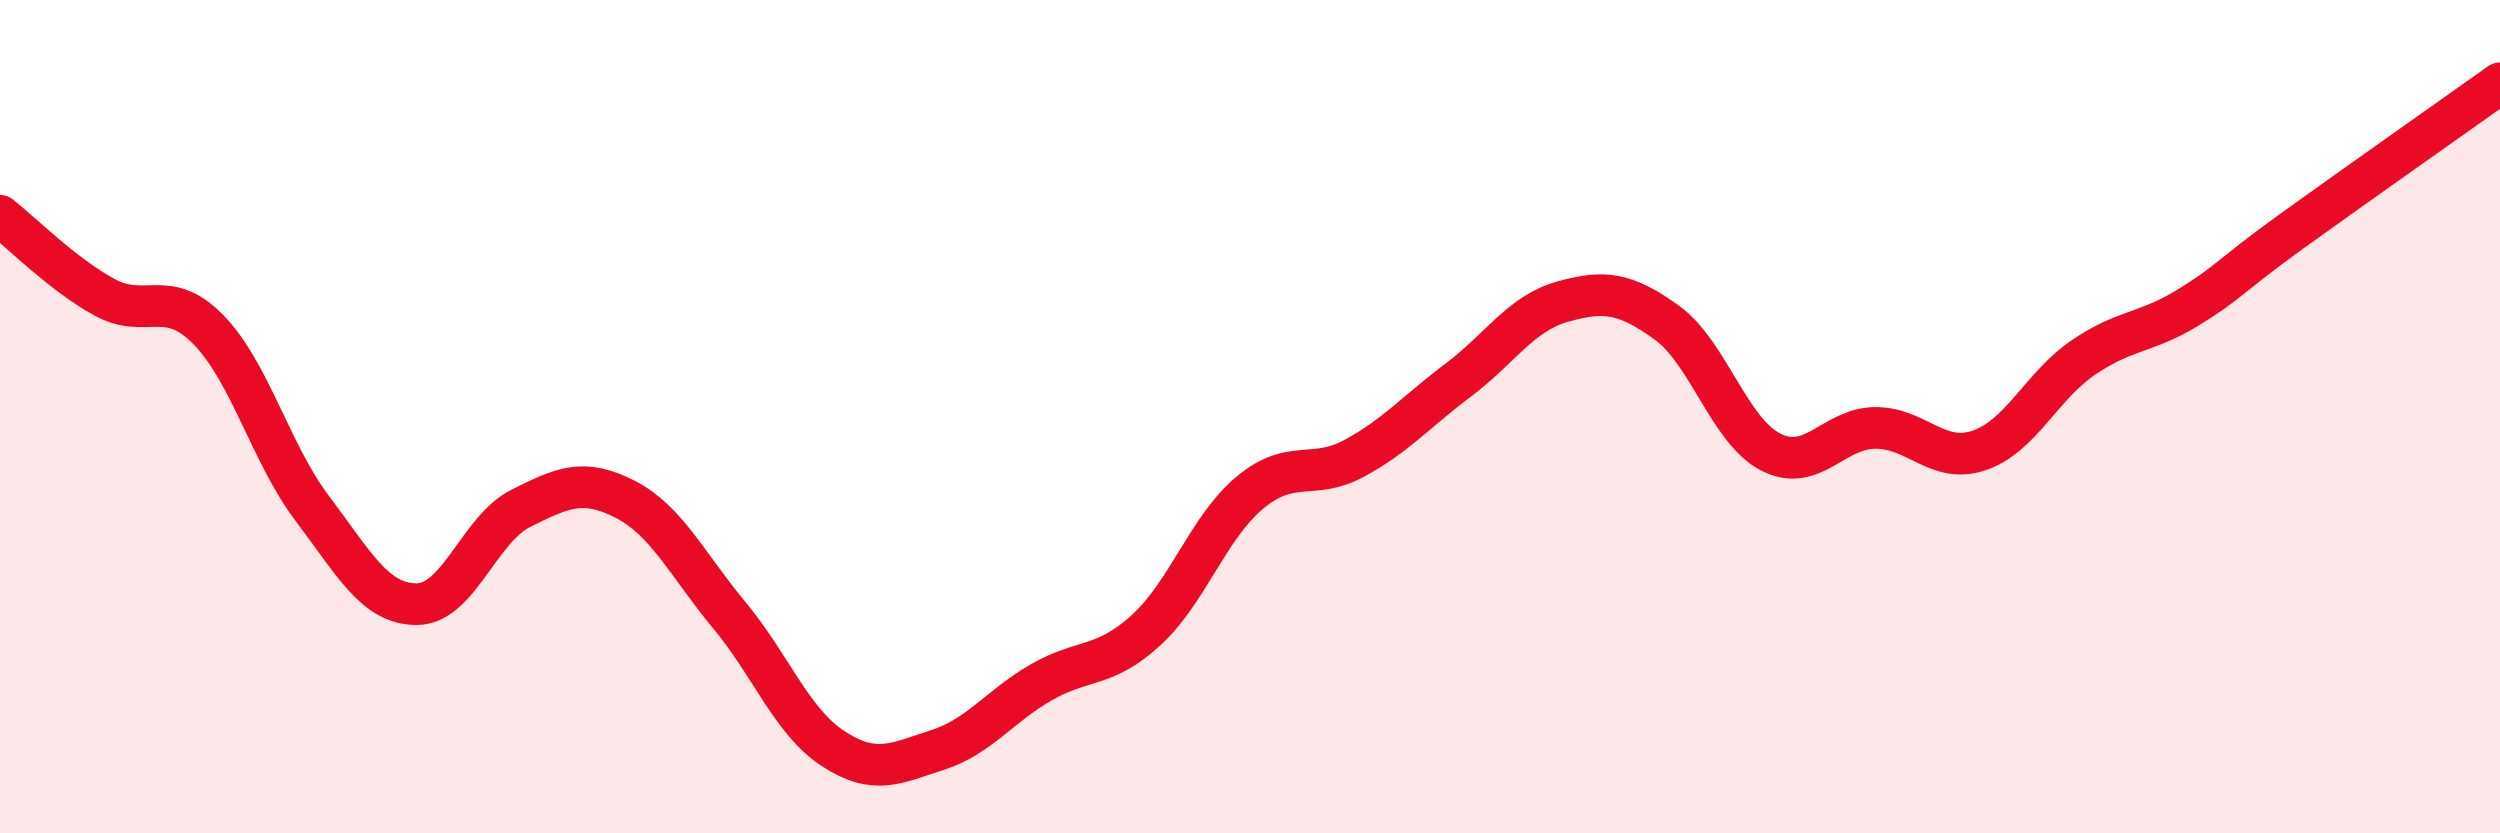 
    <svg width="60" height="20" viewBox="0 0 60 20" xmlns="http://www.w3.org/2000/svg">
      <path
        d="M 0,5.18 C 0.5,5.57 1.5,6.58 2.5,7.13 C 3.5,7.68 4,6.89 5,7.91 C 6,8.93 6.5,10.89 7.5,12.21 C 8.5,13.53 9,14.5 10,14.5 C 11,14.5 11.5,12.7 12.5,12.2 C 13.5,11.7 14,11.47 15,11.98 C 16,12.49 16.5,13.56 17.5,14.76 C 18.5,15.96 19,17.32 20,17.97 C 21,18.62 21.5,18.32 22.5,18 C 23.5,17.68 24,16.94 25,16.37 C 26,15.8 26.5,16.04 27.5,15.13 C 28.5,14.22 29,12.65 30,11.82 C 31,10.99 31.5,11.54 32.5,11 C 33.5,10.46 34,9.87 35,9.12 C 36,8.37 36.5,7.52 37.5,7.24 C 38.5,6.96 39,7.02 40,7.74 C 41,8.46 41.5,10.34 42.5,10.85 C 43.5,11.36 44,10.28 45,10.27 C 46,10.26 46.5,11.15 47.5,10.81 C 48.5,10.47 49,9.26 50,8.58 C 51,7.9 51.5,8 52.5,7.39 C 53.5,6.78 53.5,6.63 55,5.55 C 56.5,4.47 59,2.71 60,2L60 20L0 20Z"
        fill="#EB0A25"
        opacity="0.1"
        stroke-linecap="round"
        stroke-linejoin="round"
      />
      <path
        d="M 0,5.18 C 0.5,5.57 1.5,6.58 2.5,7.13 C 3.5,7.68 4,6.89 5,7.91 C 6,8.93 6.5,10.89 7.5,12.21 C 8.5,13.53 9,14.5 10,14.5 C 11,14.5 11.5,12.7 12.5,12.2 C 13.5,11.7 14,11.47 15,11.98 C 16,12.49 16.5,13.56 17.5,14.76 C 18.5,15.96 19,17.32 20,17.97 C 21,18.62 21.5,18.32 22.5,18 C 23.5,17.68 24,16.94 25,16.37 C 26,15.8 26.5,16.04 27.5,15.13 C 28.5,14.22 29,12.65 30,11.82 C 31,10.99 31.5,11.54 32.5,11 C 33.5,10.46 34,9.87 35,9.12 C 36,8.37 36.5,7.52 37.5,7.24 C 38.5,6.96 39,7.02 40,7.74 C 41,8.46 41.5,10.34 42.5,10.85 C 43.5,11.36 44,10.28 45,10.27 C 46,10.26 46.5,11.15 47.5,10.81 C 48.5,10.47 49,9.26 50,8.58 C 51,7.9 51.5,8 52.5,7.39 C 53.5,6.78 53.5,6.63 55,5.55 C 56.5,4.47 59,2.71 60,2"
        stroke="#EB0A25"
        stroke-width="1"
        fill="none"
        stroke-linecap="round"
        stroke-linejoin="round"
      />
    </svg>
  
